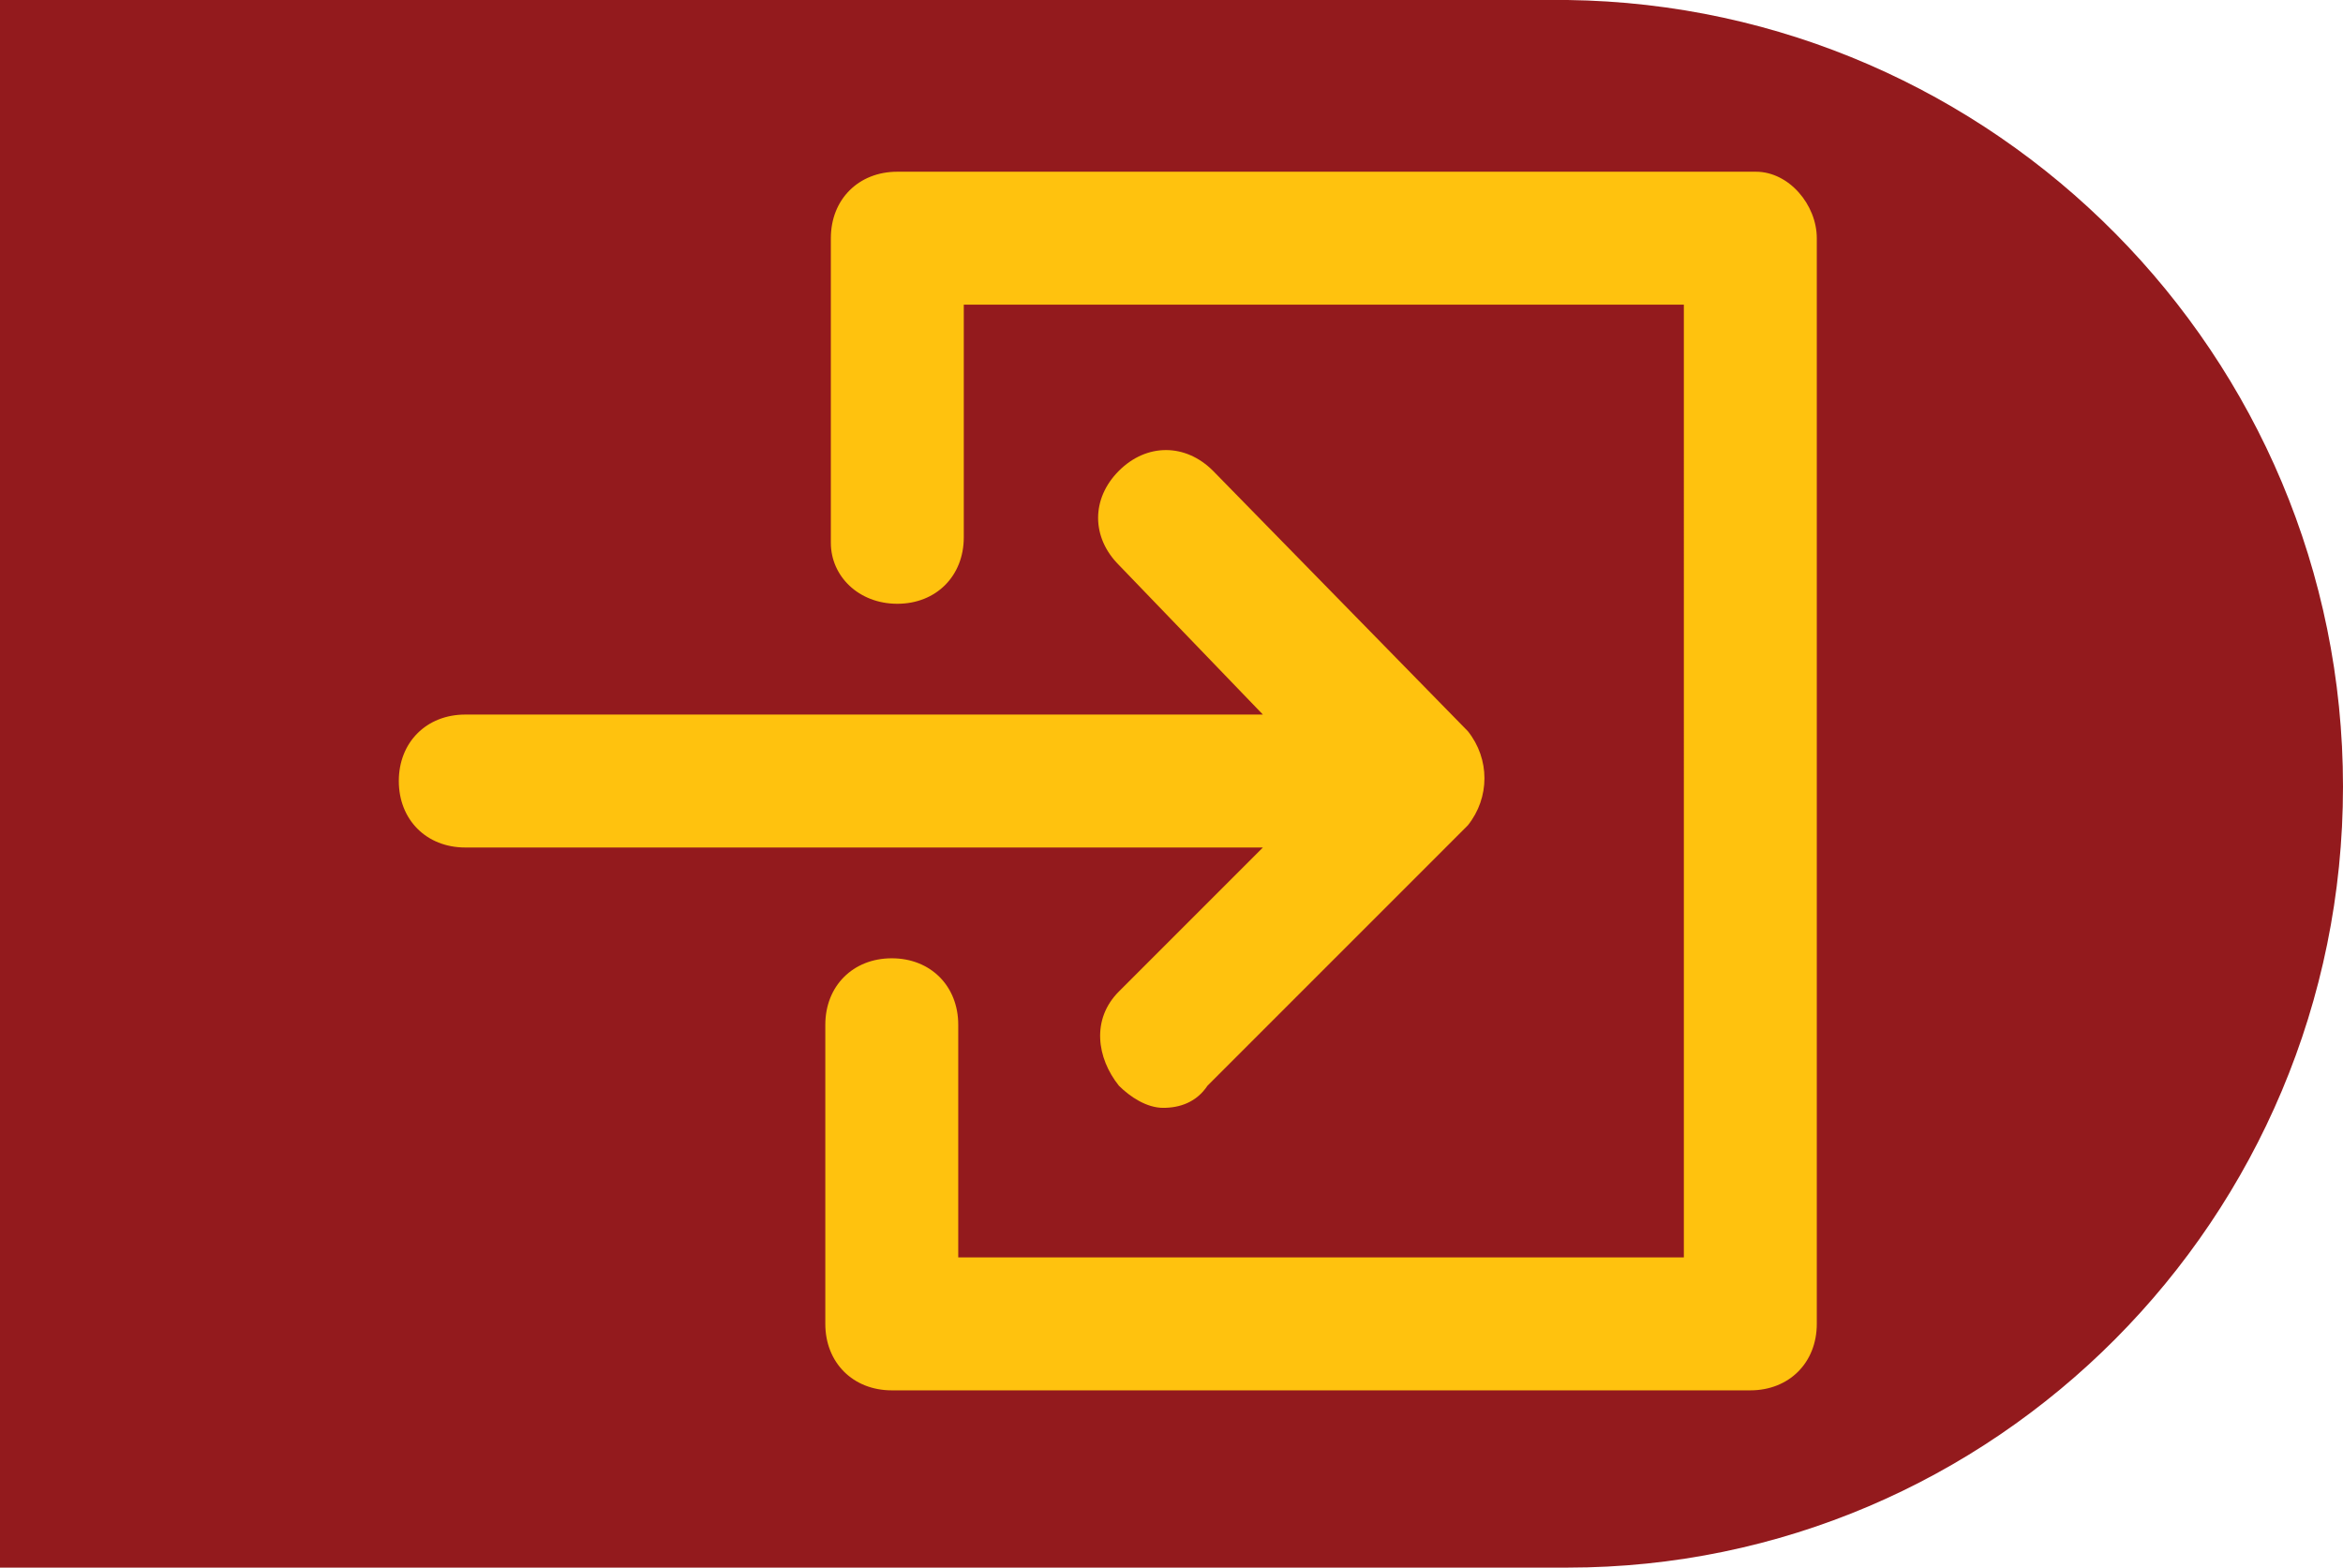 <?xml version="1.0" encoding="utf-8"?>
<!-- Generator: Adobe Illustrator 26.2.1, SVG Export Plug-In . SVG Version: 6.00 Build 0)  -->
<svg version="1.1" id="Layer_1" xmlns="http://www.w3.org/2000/svg" xmlns:xlink="http://www.w3.org/1999/xlink" x="0px" y="0px"
	 viewBox="0 0 42.3 28.3" style="enable-background:new 0 0 42.3 28.3;" xml:space="preserve">
<style type="text/css">
	.st0{fill:#931A1D;}
	.st1{fill:#FFC20E;}
</style>
<path class="st0" d="M42.3,14.2c0-7.8-6.3-14.1-14-14.2l0,0H0v28.3h28.3l0,0C36,28.3,42.3,22,42.3,14.2z"/>
<path id="XMLID_1532_" class="st1" d="M32.8,4.3v19.6c0,0.7-0.5,1.2-1.2,1.2H16.1c-0.7,0-1.2-0.5-1.2-1.2v-5.4
	c0-0.7,0.5-1.2,1.2-1.2c0.7,0,1.2,0.5,1.2,1.2v4.2h13.1V5.5H17.4v4.2c0,0.7-0.5,1.2-1.2,1.2S15,10.4,15,9.8V4.3
	c0-0.7,0.5-1.2,1.2-1.2h15.5C32.3,3.1,32.8,3.7,32.8,4.3z M20.2,17.9c-0.5,0.5-0.4,1.2,0,1.7c0.2,0.2,0.5,0.4,0.8,0.4
	c0.3,0,0.6-0.1,0.8-0.4l4.7-4.7c0.4-0.5,0.4-1.2,0-1.7l-4.6-4.7c-0.5-0.5-1.2-0.5-1.7,0c-0.5,0.5-0.5,1.2,0,1.7l2.6,2.7l-14.4,0
	c-0.7,0-1.2,0.5-1.2,1.2s0.5,1.2,1.2,1.2l0,0l14.4,0L20.2,17.9z"/>
</svg>
